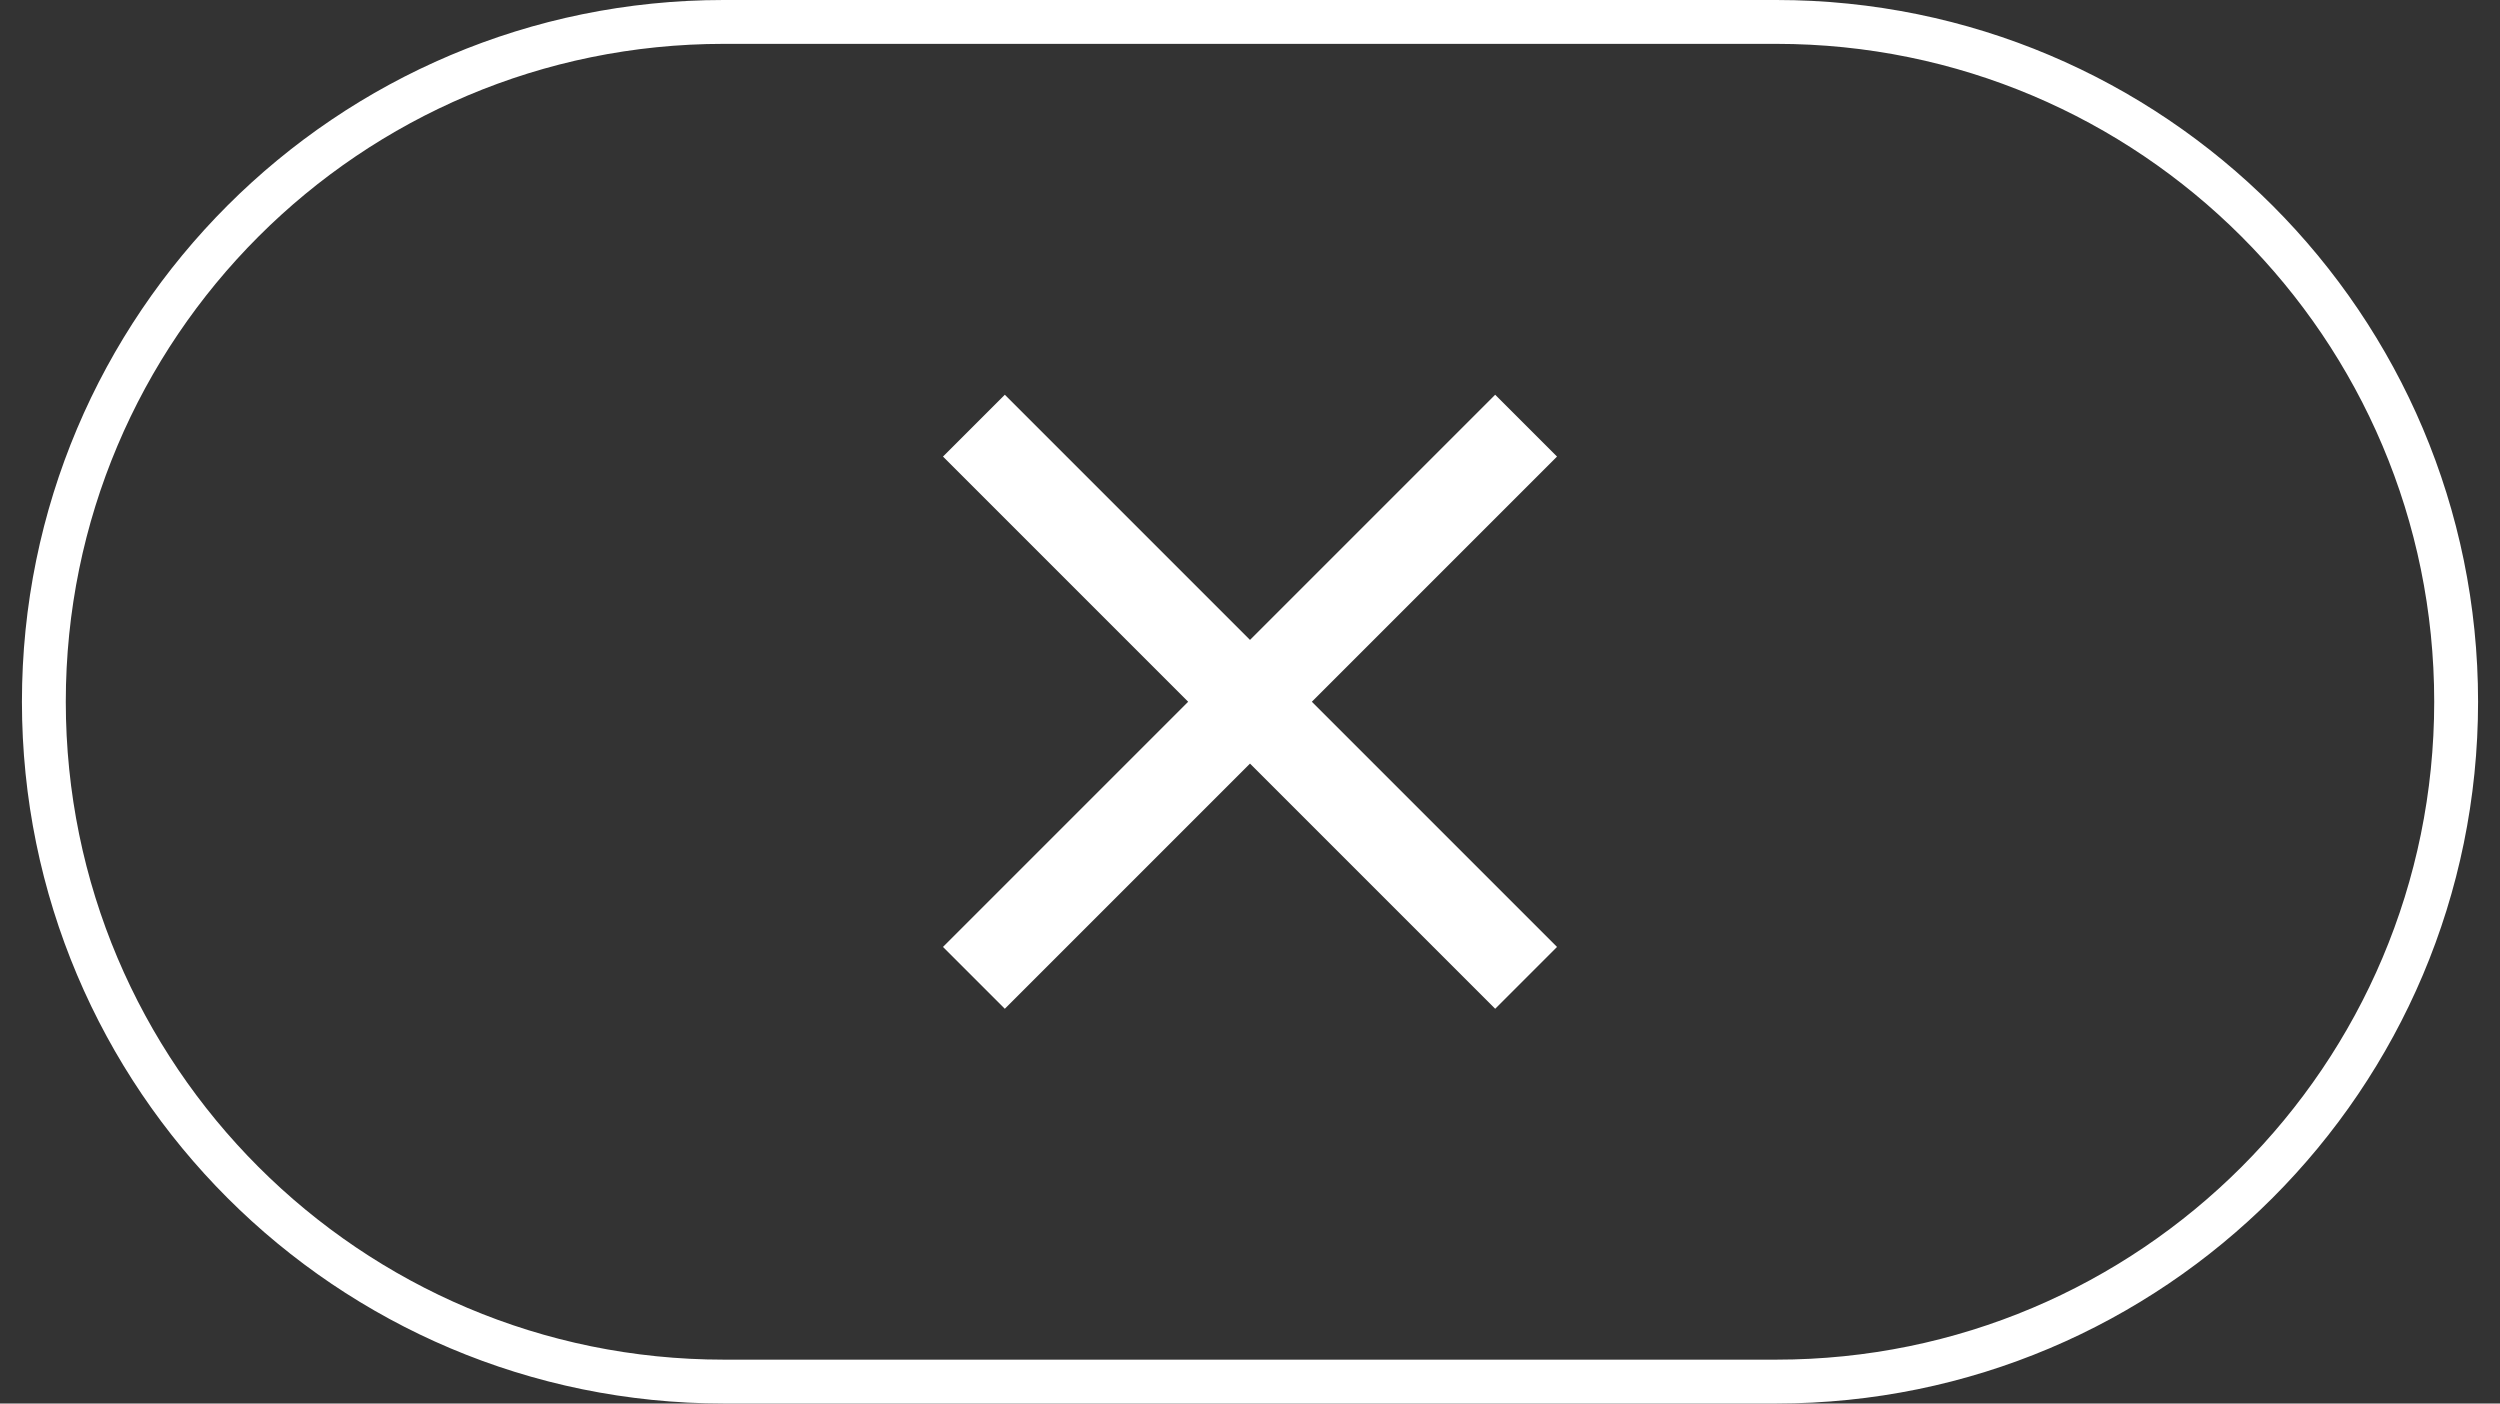 <svg width="57" height="32" viewBox="0 0 57 32" fill="none" xmlns="http://www.w3.org/2000/svg">
<rect x="0" y="0" width="57" height="32" fill="#333333" stroke="none"/>
<g clip-path="url(#clip0_6258_2475)">
<path d="M35.5 10.41L34.09 9L28.5 14.59L22.91 9L21.5 10.41L27.09 16L21.5 21.59L22.91 23L28.5 17.41L34.09 23L35.5 21.59L29.91 16L35.5 10.41Z" fill="white"/>
</g>
<path d="M16.5 0.5H40.5C49.06 0.5 56 7.44 56 16C56 24.56 49.06 31.5 40.5 31.5H16.5C7.94 31.5 1 24.56 1 16C1 7.44 7.94 0.5 16.5 0.5Z" stroke="white"/>
<defs>
<clipPath id="clip0_6258_2475">
<path d="M0.5 16C0.5 7.163 7.663 0 16.5 0H40.5C49.337 0 56.5 7.163 56.5 16V16C56.5 24.837 49.337 32 40.5 32H16.5C7.663 32 0.5 24.837 0.5 16V16Z" fill="white"/>
</clipPath>
</defs>
</svg>
